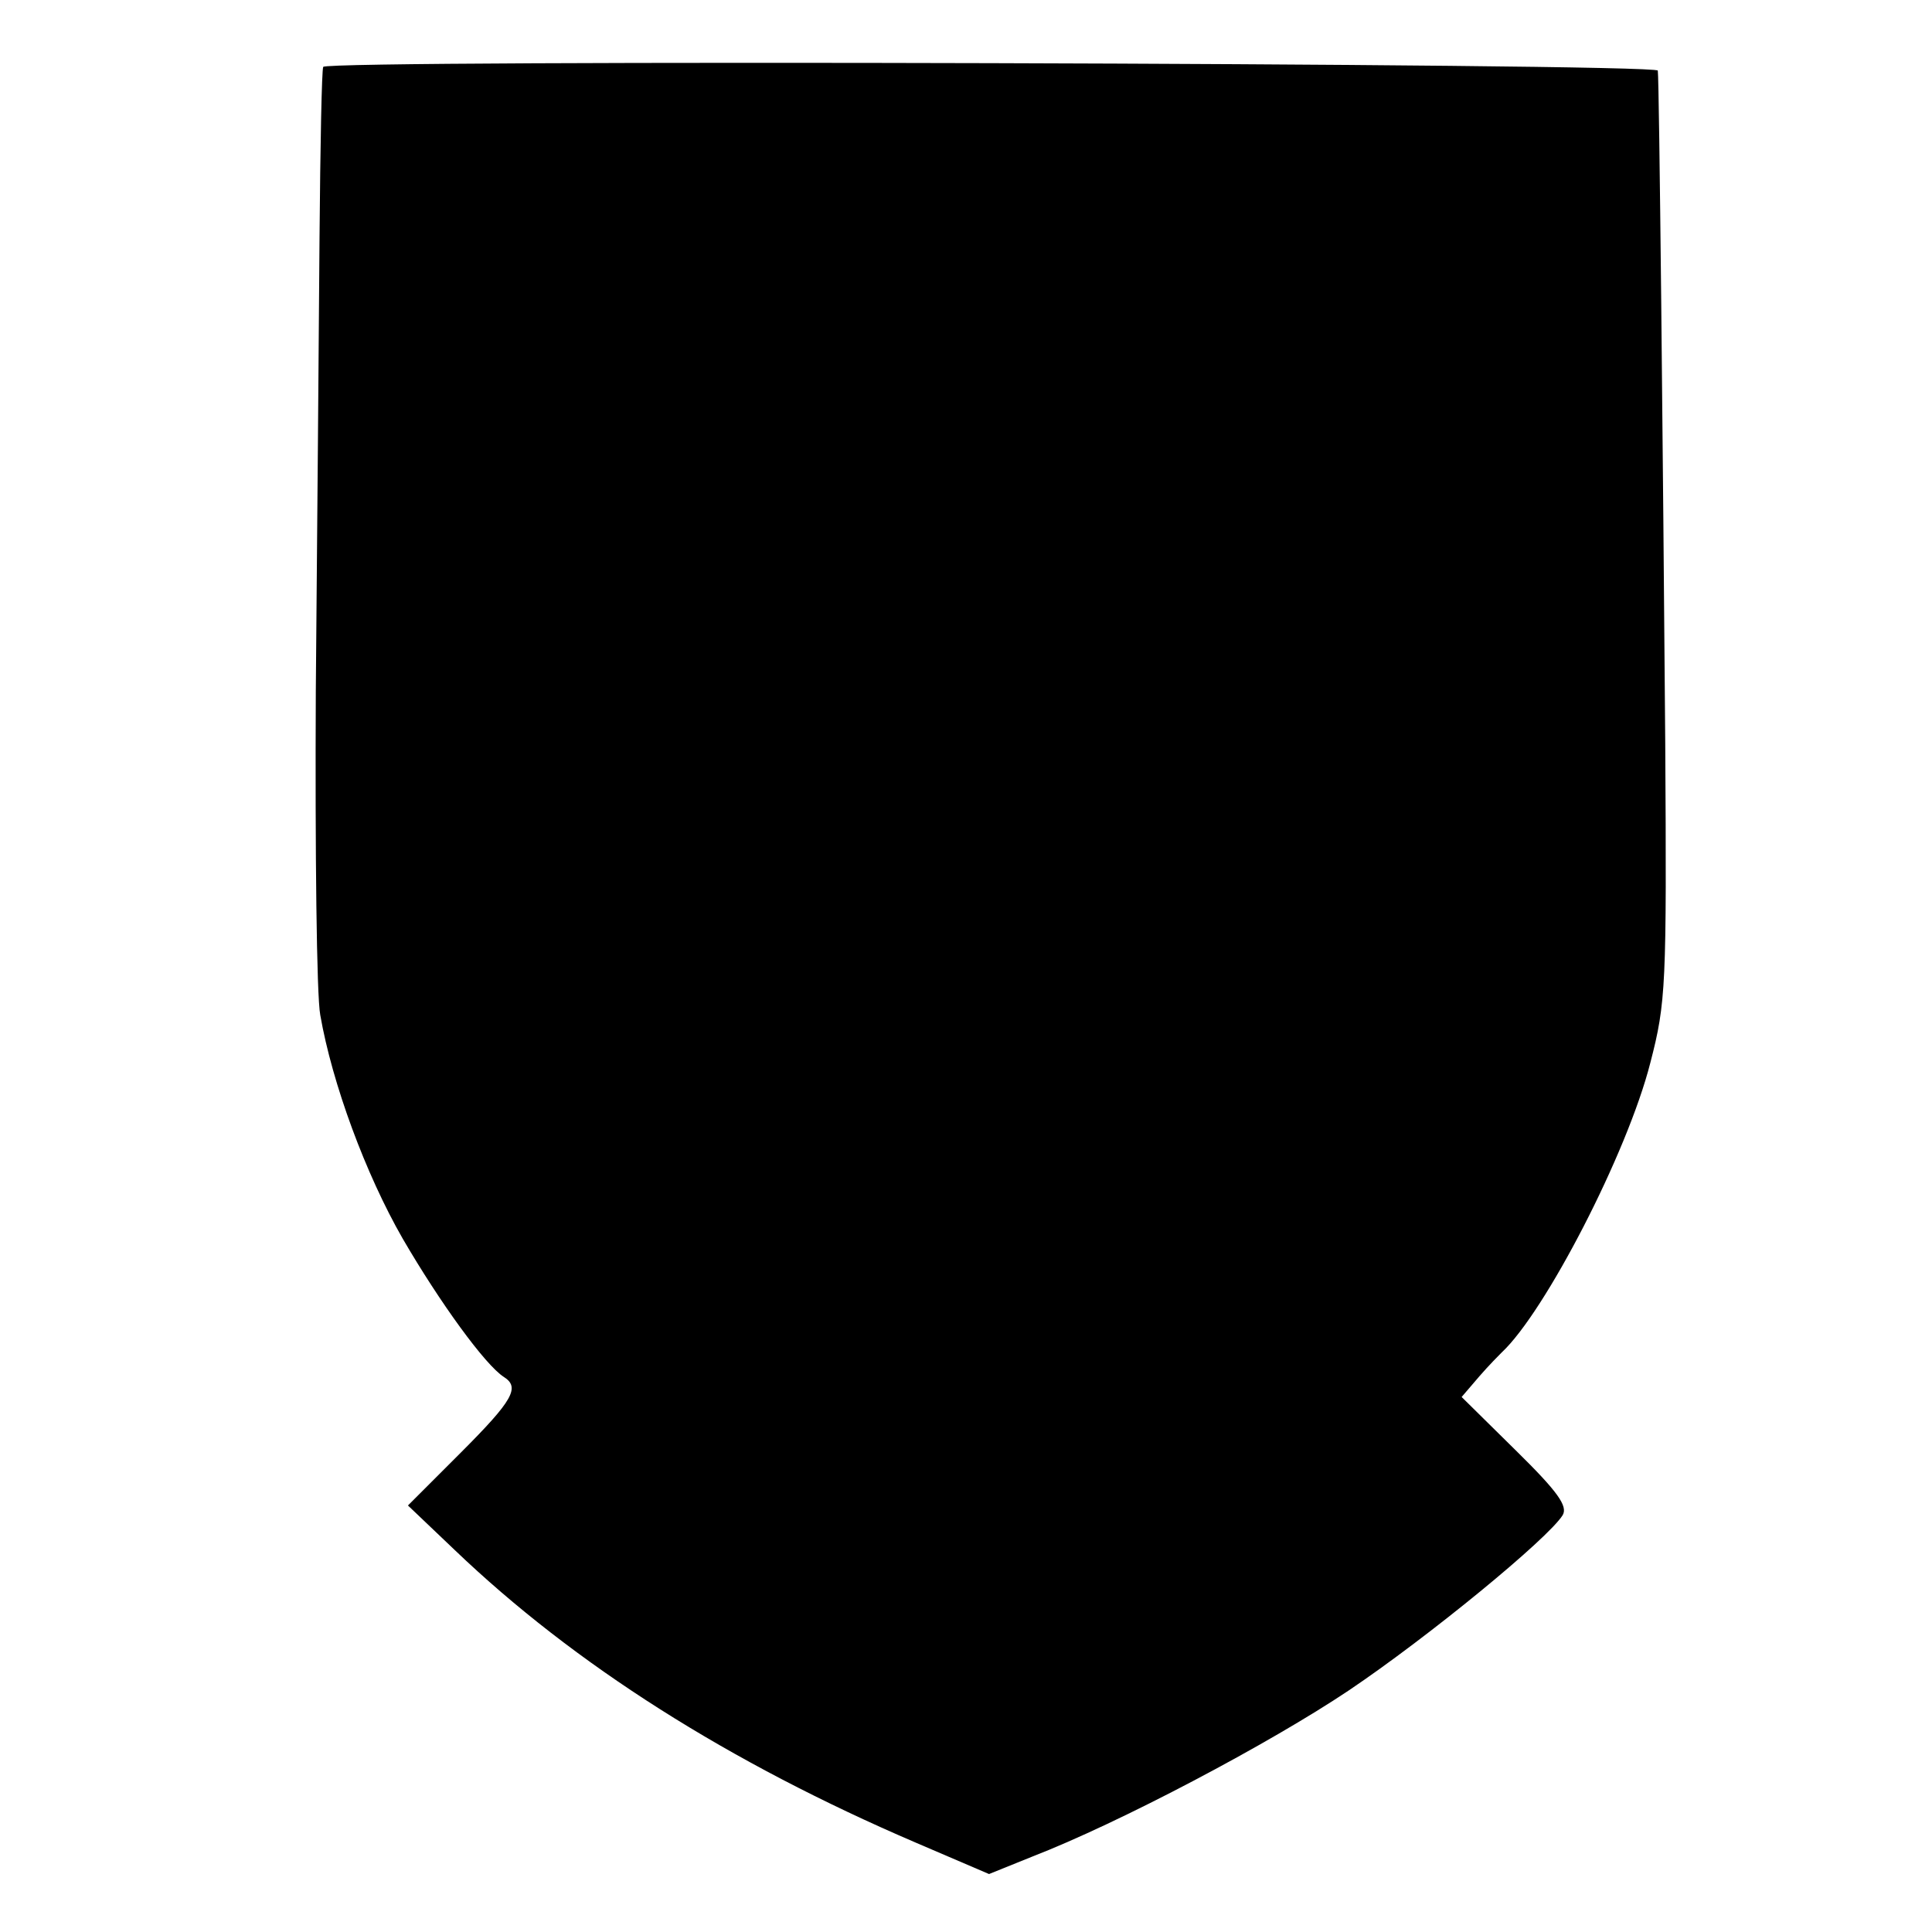 <?xml version="1.0" standalone="no"?>
<!DOCTYPE svg PUBLIC "-//W3C//DTD SVG 20010904//EN"
 "http://www.w3.org/TR/2001/REC-SVG-20010904/DTD/svg10.dtd">
<svg version="1.0" xmlns="http://www.w3.org/2000/svg"
 width="260pt" height="260pt" viewBox="0 0 260 260"
 preserveAspectRatio="xMidYMid meet">
<g transform="translate(0,260) scale(0.1,-0.1)"
fill="#000000" stroke="none">
<path d="M435 2510 c-2 -3 -4 -106 -5 -230 -1 -124 -3 -399 -5 -611 -1 -213 1
-409 6 -435 16 -92 61 -214 111 -301 50 -86 111 -170 136 -186 22 -14 13 -31
-58 -102 l-71 -71 63 -60 c161 -154 369 -286 621 -394 l98 -42 57 23 c119 46
321 153 427 224 107 72 268 204 288 236 7 12 -6 31 -63 87 l-73 72 24 28 c13
15 27 29 30 32 58 54 169 268 200 390 21 81 22 103 20 430 -3 386 -8 890 -10
905 -1 10 -1790 15 -1796 5z"/>
</g>
</svg>
